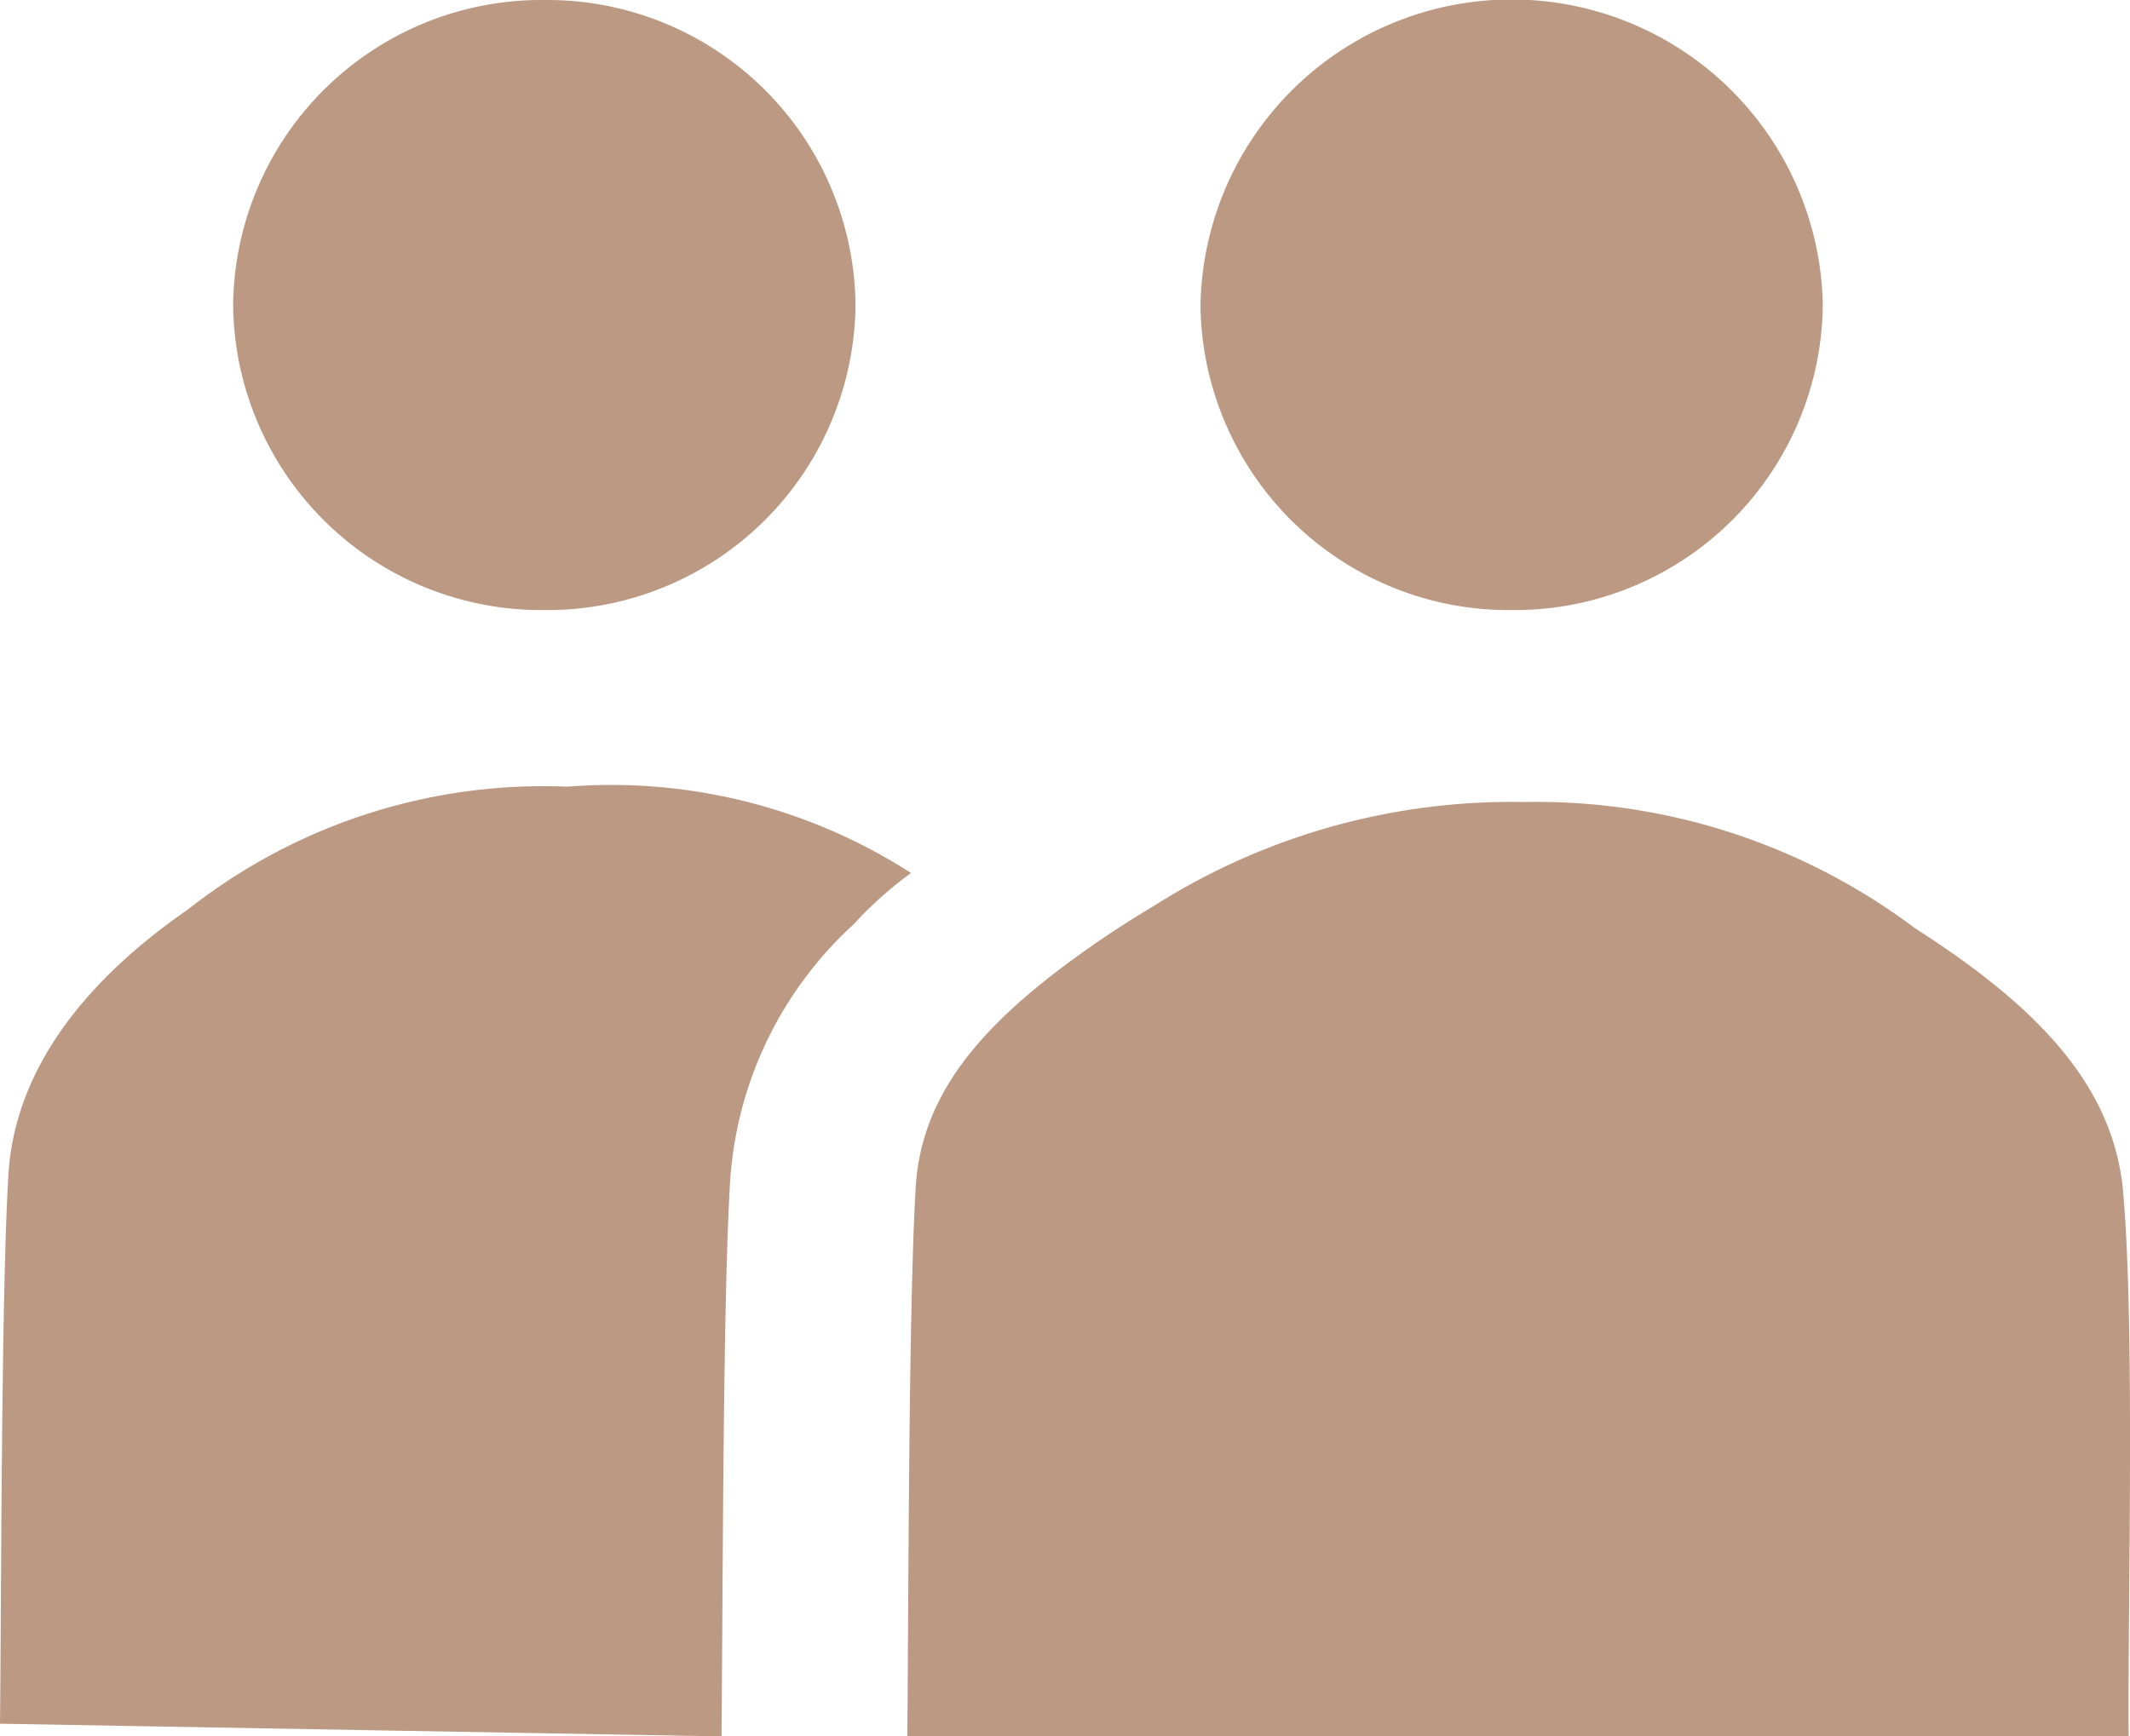 <svg xmlns="http://www.w3.org/2000/svg" xmlns:xlink="http://www.w3.org/1999/xlink" width="43.333" height="35.333" viewBox="0 0 43.333 35.333">
  <defs>
    <clipPath id="clip-path">
      <rect id="Rechteck_993" data-name="Rechteck 993" width="43.333" height="35.333" fill="none"/>
    </clipPath>
  </defs>
  <g id="Gruppe_370" data-name="Gruppe 370" transform="translate(0 0)">
    <g id="Gruppe_369" data-name="Gruppe 369" transform="translate(0 0)" clip-path="url(#clip-path)">
      <path id="Pfad_1030" data-name="Pfad 1030" d="M8.813,12.414a6.272,6.272,0,0,0,6.335-6.206A6.272,6.272,0,0,0,8.813,0,6.271,6.271,0,0,0,2.486,6.208a6.27,6.27,0,0,0,6.327,6.206" transform="translate(2.257 0)" fill="#bc9982"/>
      <path id="Pfad_1031" data-name="Pfad 1031" d="M11.544,8.557a11.676,11.676,0,0,0-7.722,2.5C1.589,12.6.288,14.43.17,16.465.023,18.974.029,25.014,0,27.624l14.678.258c.029-2.608.025-8.648.168-11.158a7.756,7.756,0,0,1,2.528-5.373,7.562,7.562,0,0,1,1.16-1.037,11.268,11.268,0,0,0-6.991-1.757" transform="translate(0 7.451)" fill="#bc9982"/>
      <path id="Pfad_1032" data-name="Pfad 1032" d="M19.131,12.414A6.271,6.271,0,0,0,25.46,6.208a6.331,6.331,0,0,0-12.66,0,6.271,6.271,0,0,0,6.331,6.206" transform="translate(11.623 0)" fill="#bc9982"/>
      <path id="Pfad_1033" data-name="Pfad 1033" d="M34.41,16.658c-.195-2.183-1.769-3.789-4.24-5.37a12.818,12.818,0,0,0-7.949-2.565,13.563,13.563,0,0,0-7.508,2.1c-.4.239-.784.483-1.139.726-2.232,1.538-3.616,3-3.73,5.033-.147,2.509-.143,8.548-.17,11.157H34.522c-.023-2.574.132-8.348-.113-11.078" transform="translate(8.784 7.597)" fill="#bc9982"/>
    </g>
  </g>
</svg>
